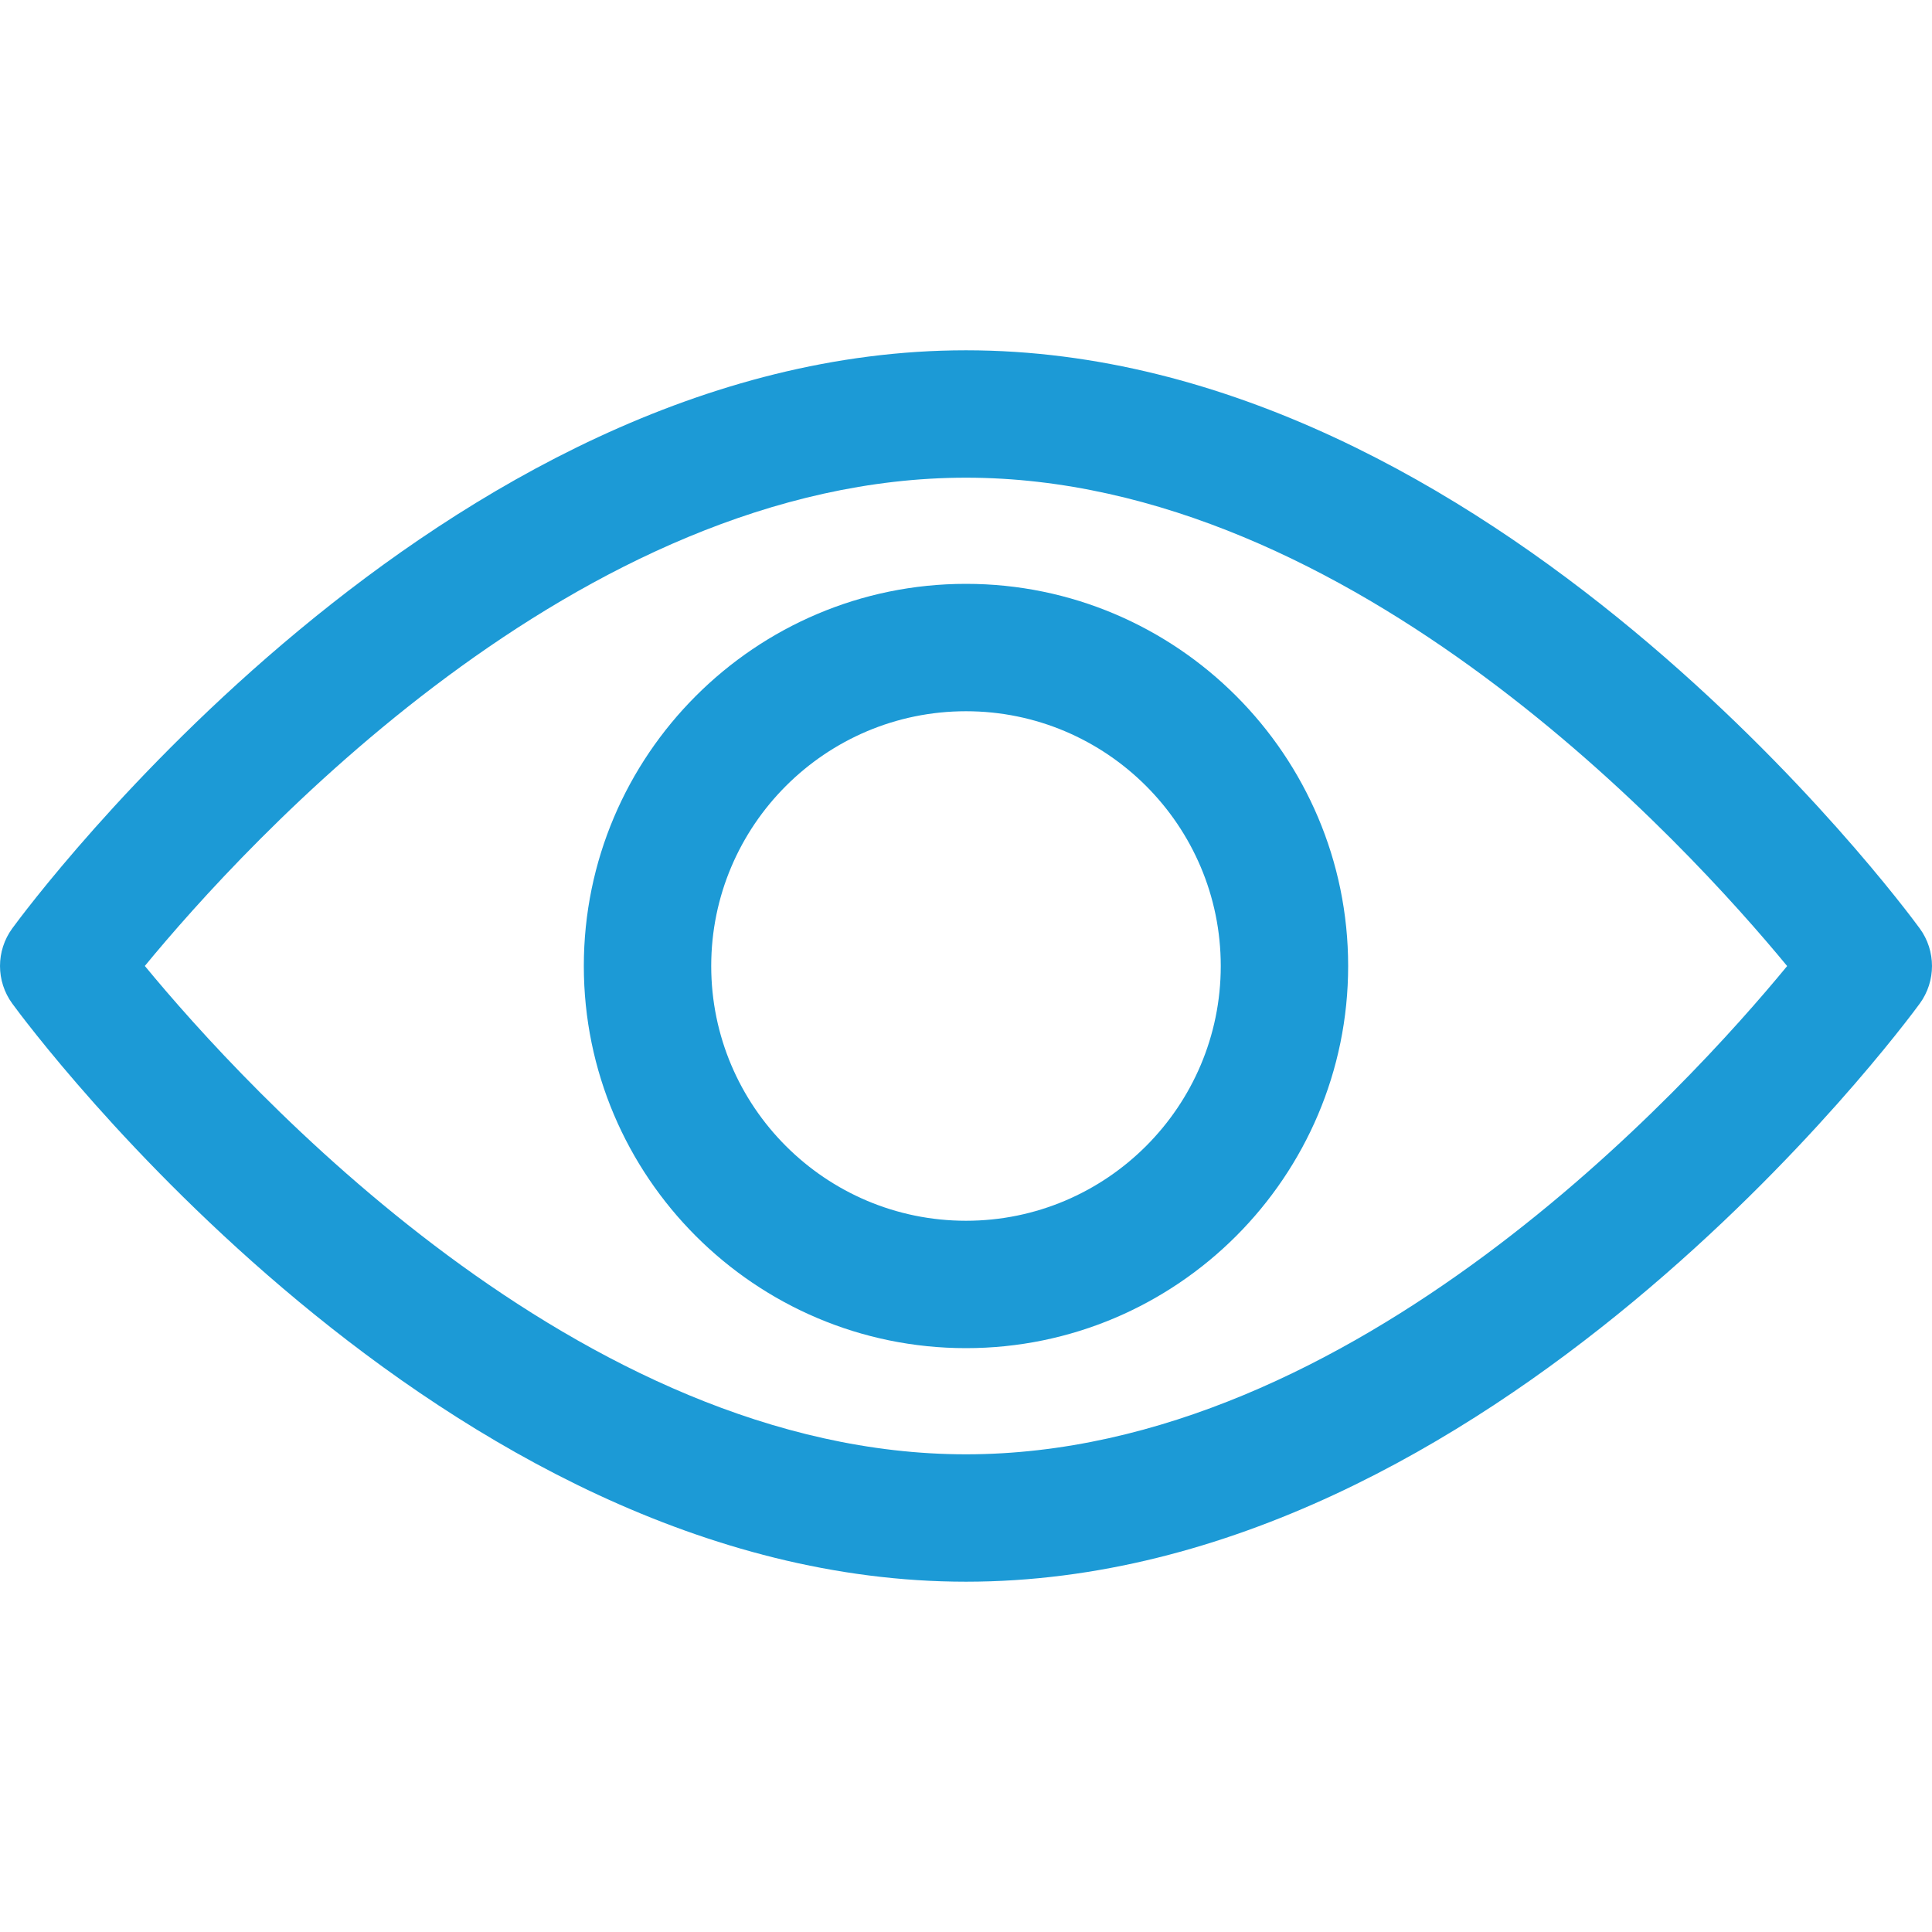 <svg width="80" height="80" viewBox="0 0 80 80" fill="none" xmlns="http://www.w3.org/2000/svg">
<path d="M79.492 38.444C78.777 37.466 61.748 14.505 40 14.505C18.251 14.505 1.222 37.466 0.508 38.443C-0.169 39.37 -0.169 40.629 0.508 41.556C1.222 42.534 18.251 65.495 40 65.495C61.748 65.495 78.777 42.533 79.492 41.557C80.169 40.63 80.169 39.37 79.492 38.444ZM40 60.22C23.979 60.22 10.104 44.98 5.997 39.998C10.099 35.012 23.945 19.78 40 19.78C56.019 19.78 69.893 35.017 74.002 40.002C69.9 44.988 56.054 60.22 40 60.22Z" fill="#1C9AD6"/>
<path d="M40 24.176C31.274 24.176 24.175 31.275 24.175 40C24.175 48.725 31.274 55.824 40 55.824C48.725 55.824 55.824 48.725 55.824 40C55.824 31.275 48.725 24.176 40 24.176ZM40 50.549C34.182 50.549 29.45 45.817 29.45 40C29.45 34.183 34.183 29.451 40 29.451C45.817 29.451 50.549 34.183 50.549 40C50.549 45.817 45.817 50.549 40 50.549Z" fill="#1C9AD6"/>
</svg>
